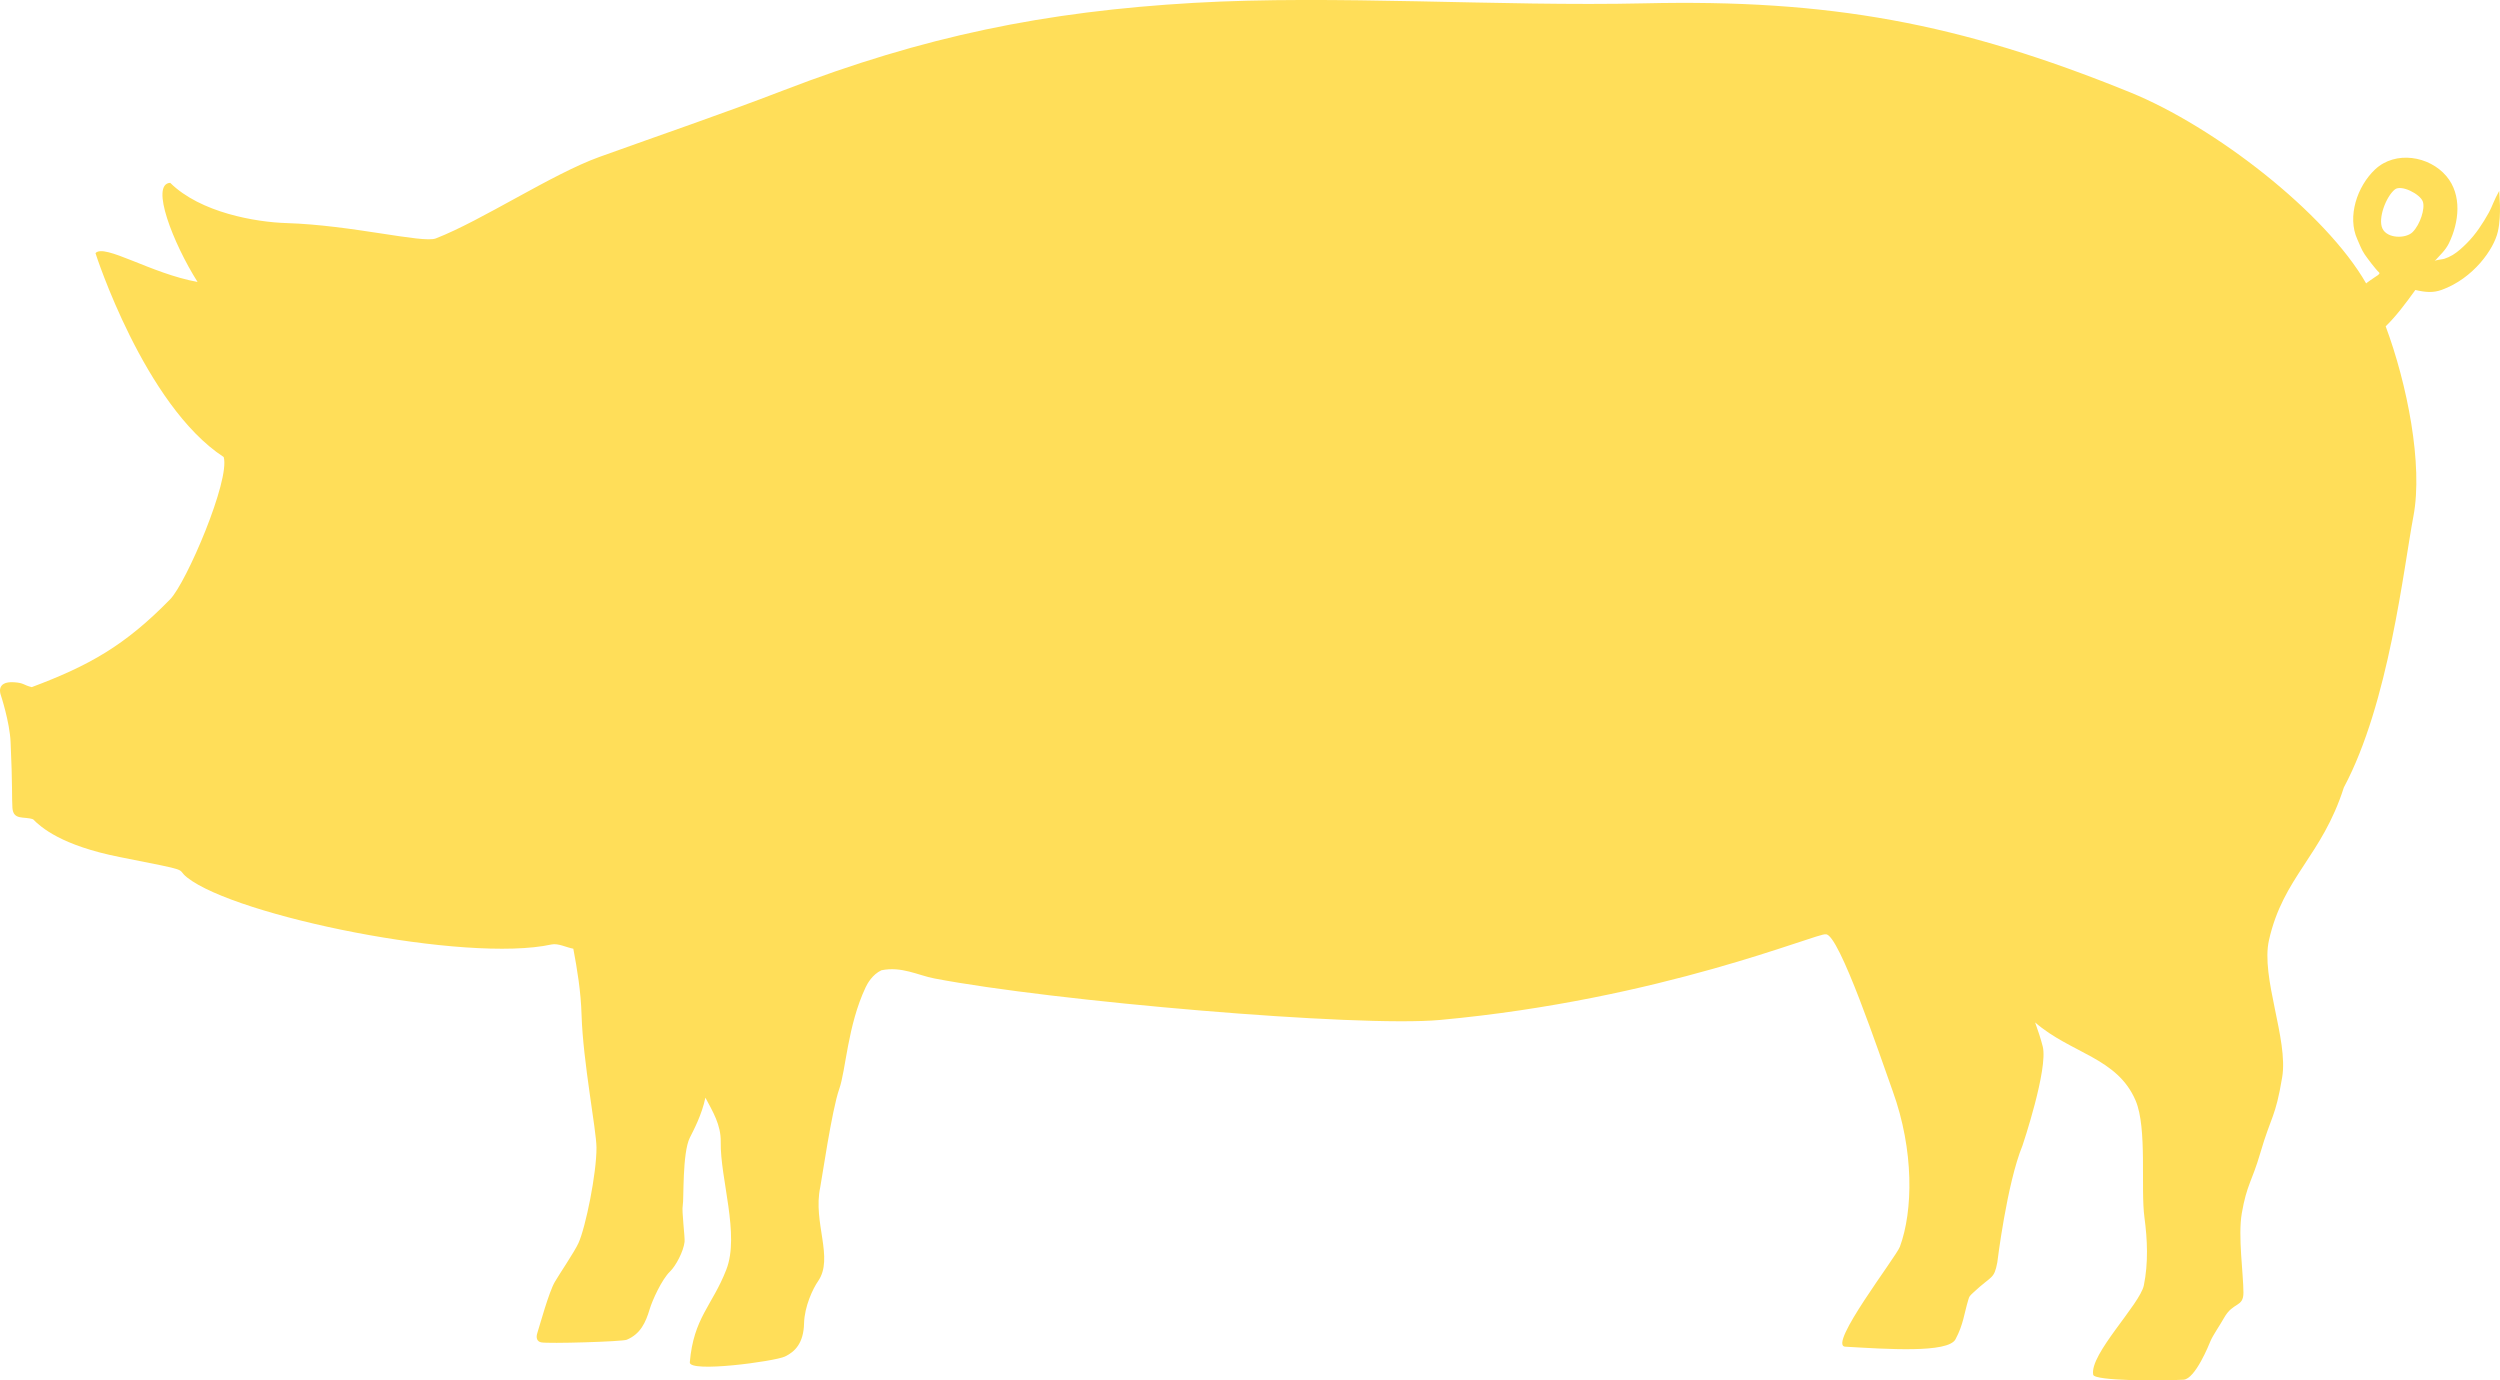 <?xml version="1.0" encoding="UTF-8" standalone="no"?><svg xmlns="http://www.w3.org/2000/svg" xmlns:xlink="http://www.w3.org/1999/xlink" fill="#000000" height="276.1" preserveAspectRatio="xMidYMid meet" version="1" viewBox="0.0 0.0 500.0 276.1" width="500" zoomAndPan="magnify"><defs><clipPath id="a"><path d="M 0 0 L 500 0 L 500 276.078 L 0 276.078 Z M 0 0"/></clipPath></defs><g><g clip-path="url(#a)" id="change1_1"><path d="M 478.965 37.895 C 480.23 36.863 484.016 38.801 484.562 40.305 C 485.062 41.684 484.039 44.91 482.512 46.43 C 481.184 47.746 477.465 47.758 476.492 45.719 C 475.531 43.703 477.219 39.309 478.965 37.895 Z M 2.117 148.383 C 2.516 156.988 2.355 159.785 2.484 161.578 C 2.672 164.137 4.832 163.219 6.617 163.859 C 8.199 165.465 12.289 169.102 23.988 171.418 C 39.035 174.398 34.965 173.547 37.41 175.484 C 47.203 183.262 93.176 192.648 110.305 188.895 C 111.633 188.605 113.312 189.504 114.664 189.742 C 115.434 193.863 116.172 198.195 116.316 203.059 C 116.598 212.328 119.277 226.031 119.297 229.5 C 119.328 234.633 117.137 245.438 115.691 248.621 C 114.918 250.328 111.863 254.828 110.953 256.402 C 109.758 258.465 107.906 265.23 107.457 266.633 C 107.145 267.598 107.434 268.297 108.215 268.469 C 109.57 268.77 124.43 268.332 125.348 267.949 C 128.102 266.789 129.141 264.5 129.941 261.816 C 130.453 260.094 132.348 255.891 134.012 254.293 C 135.172 253.18 136.703 250.266 136.914 248.371 C 137.016 247.453 136.312 242.172 136.551 241.078 C 136.789 239.984 136.438 230.598 137.965 227.543 C 138.73 226.016 140.348 223.008 141.082 219.531 C 142.555 222.316 144.207 224.98 144.145 228.371 C 144.012 235.695 147.988 246.926 145.262 253.93 C 142.453 261.152 138.723 263.535 137.961 272.461 C 137.777 274.602 154.953 272.277 156.992 271.305 C 158.969 270.359 160.719 268.656 160.812 264.668 C 160.895 261.262 162.594 257.703 163.613 256.238 C 166.836 251.598 162.531 244.516 164.047 237.445 C 164.312 236.219 166.371 221.945 167.848 217.797 C 169.168 214.082 169.508 205.125 173.129 197.457 C 173.488 196.699 174.473 194.906 176.281 194.055 C 180.332 193.219 183.605 195.066 186.879 195.691 C 210.527 200.23 271.578 205.5 287.992 203.992 C 332.336 199.926 363.574 186.484 365.156 186.863 C 367.785 186.598 376.043 211.301 378.527 218.18 C 382.84 230.098 382.621 242.164 379.977 249.348 C 379.227 251.383 365.473 269.129 369.043 269.336 C 377.309 269.816 389.598 270.664 391.098 267.859 C 392.691 264.875 392.816 262.734 393.676 259.91 C 393.883 259.242 393.883 259.242 394.734 258.445 C 398.367 255.043 398.812 255.922 399.461 252.48 C 399.461 252.48 401.367 236.723 404.5 229.105 C 404.5 229.105 409.676 213.75 408.543 209.281 C 408.152 207.754 407.625 206.148 407.023 204.488 C 414.262 210.742 423.461 211.508 427.129 220.129 C 429.469 225.637 428.098 237.664 428.891 243.508 C 429.488 247.941 429.68 252.613 428.77 257.07 C 427.996 260.867 417.867 270.867 418.641 274.949 C 418.879 276.199 432.258 276.211 436.715 275.938 C 439.074 275.789 441.852 268.805 442.086 268.238 C 442.578 267.055 443.941 265.121 444.812 263.57 C 446.625 260.328 448.688 261.527 448.688 258.523 C 448.688 254.871 447.57 247.203 448.355 242.676 C 449.355 236.891 450.391 236.316 452.039 230.668 C 454.297 222.961 455.066 223.645 456.438 215.434 C 457.691 207.918 452.113 195.453 453.797 188.016 C 456.66 175.344 464.398 171.215 468.77 157.488 C 477.793 140.609 480.715 113.617 482.688 103.223 C 484.637 92.934 481.426 76.773 477.137 65.266 C 479.156 63.316 481.16 60.652 483.07 57.996 C 485.156 58.48 486.66 58.586 488.355 57.969 C 494.672 55.672 498.777 49.844 499.57 46.324 C 500.367 42.805 499.805 38.551 499.84 38.18 C 498.703 40.223 498.449 41.305 497.758 42.539 C 496.531 44.73 495.188 46.812 493.387 48.617 C 492.523 49.477 491.609 50.344 490.551 50.988 C 490.016 51.312 489.441 51.57 488.844 51.766 C 488.465 51.887 487.145 51.969 486.918 52.227 C 487.973 51.039 489.086 50.094 489.793 48.633 C 491.809 44.469 492.465 39.012 489.277 35.23 C 485.859 31.18 479.078 30.07 475.016 33.887 C 471.438 37.254 469.391 43.324 471.473 47.879 C 471.949 48.922 472.27 49.906 472.945 50.891 C 473.504 51.699 475.086 53.828 475.824 54.496 C 476.02 54.676 475.781 54.941 475.168 55.305 C 474.977 55.418 473.203 56.641 473.23 56.684 C 465.094 42.492 442.906 25.328 426.047 18.477 C 391.723 4.52 365.762 -0.164 328.875 0.668 C 299.84 1.324 266.828 -1.047 238.758 0.574 C 209.008 2.293 184.816 7.238 156.676 18.078 C 144.461 22.781 132.176 26.953 119.883 31.387 C 110.445 34.785 96.375 44.109 87.152 47.688 C 84.57 48.691 70.262 45.012 57.312 44.617 C 51.172 44.43 40.098 42.547 34.039 36.566 C 29.992 36.793 34.605 48.613 39.512 56.391 C 30.215 54.723 20.848 48.641 19.098 50.629 C 19.086 50.641 28.867 81.031 44.738 91.41 C 46.066 95.996 37.277 116.535 34.031 119.859 C 24.969 129.137 17.805 133.129 6.355 137.426 C 4.656 137.023 4.855 136.578 2.793 136.449 C -0.992 136.211 0.168 139.031 0.168 139.031 C 0.168 139.031 1.934 144.387 2.117 148.383" fill="#ffde59"/></g></g></svg>